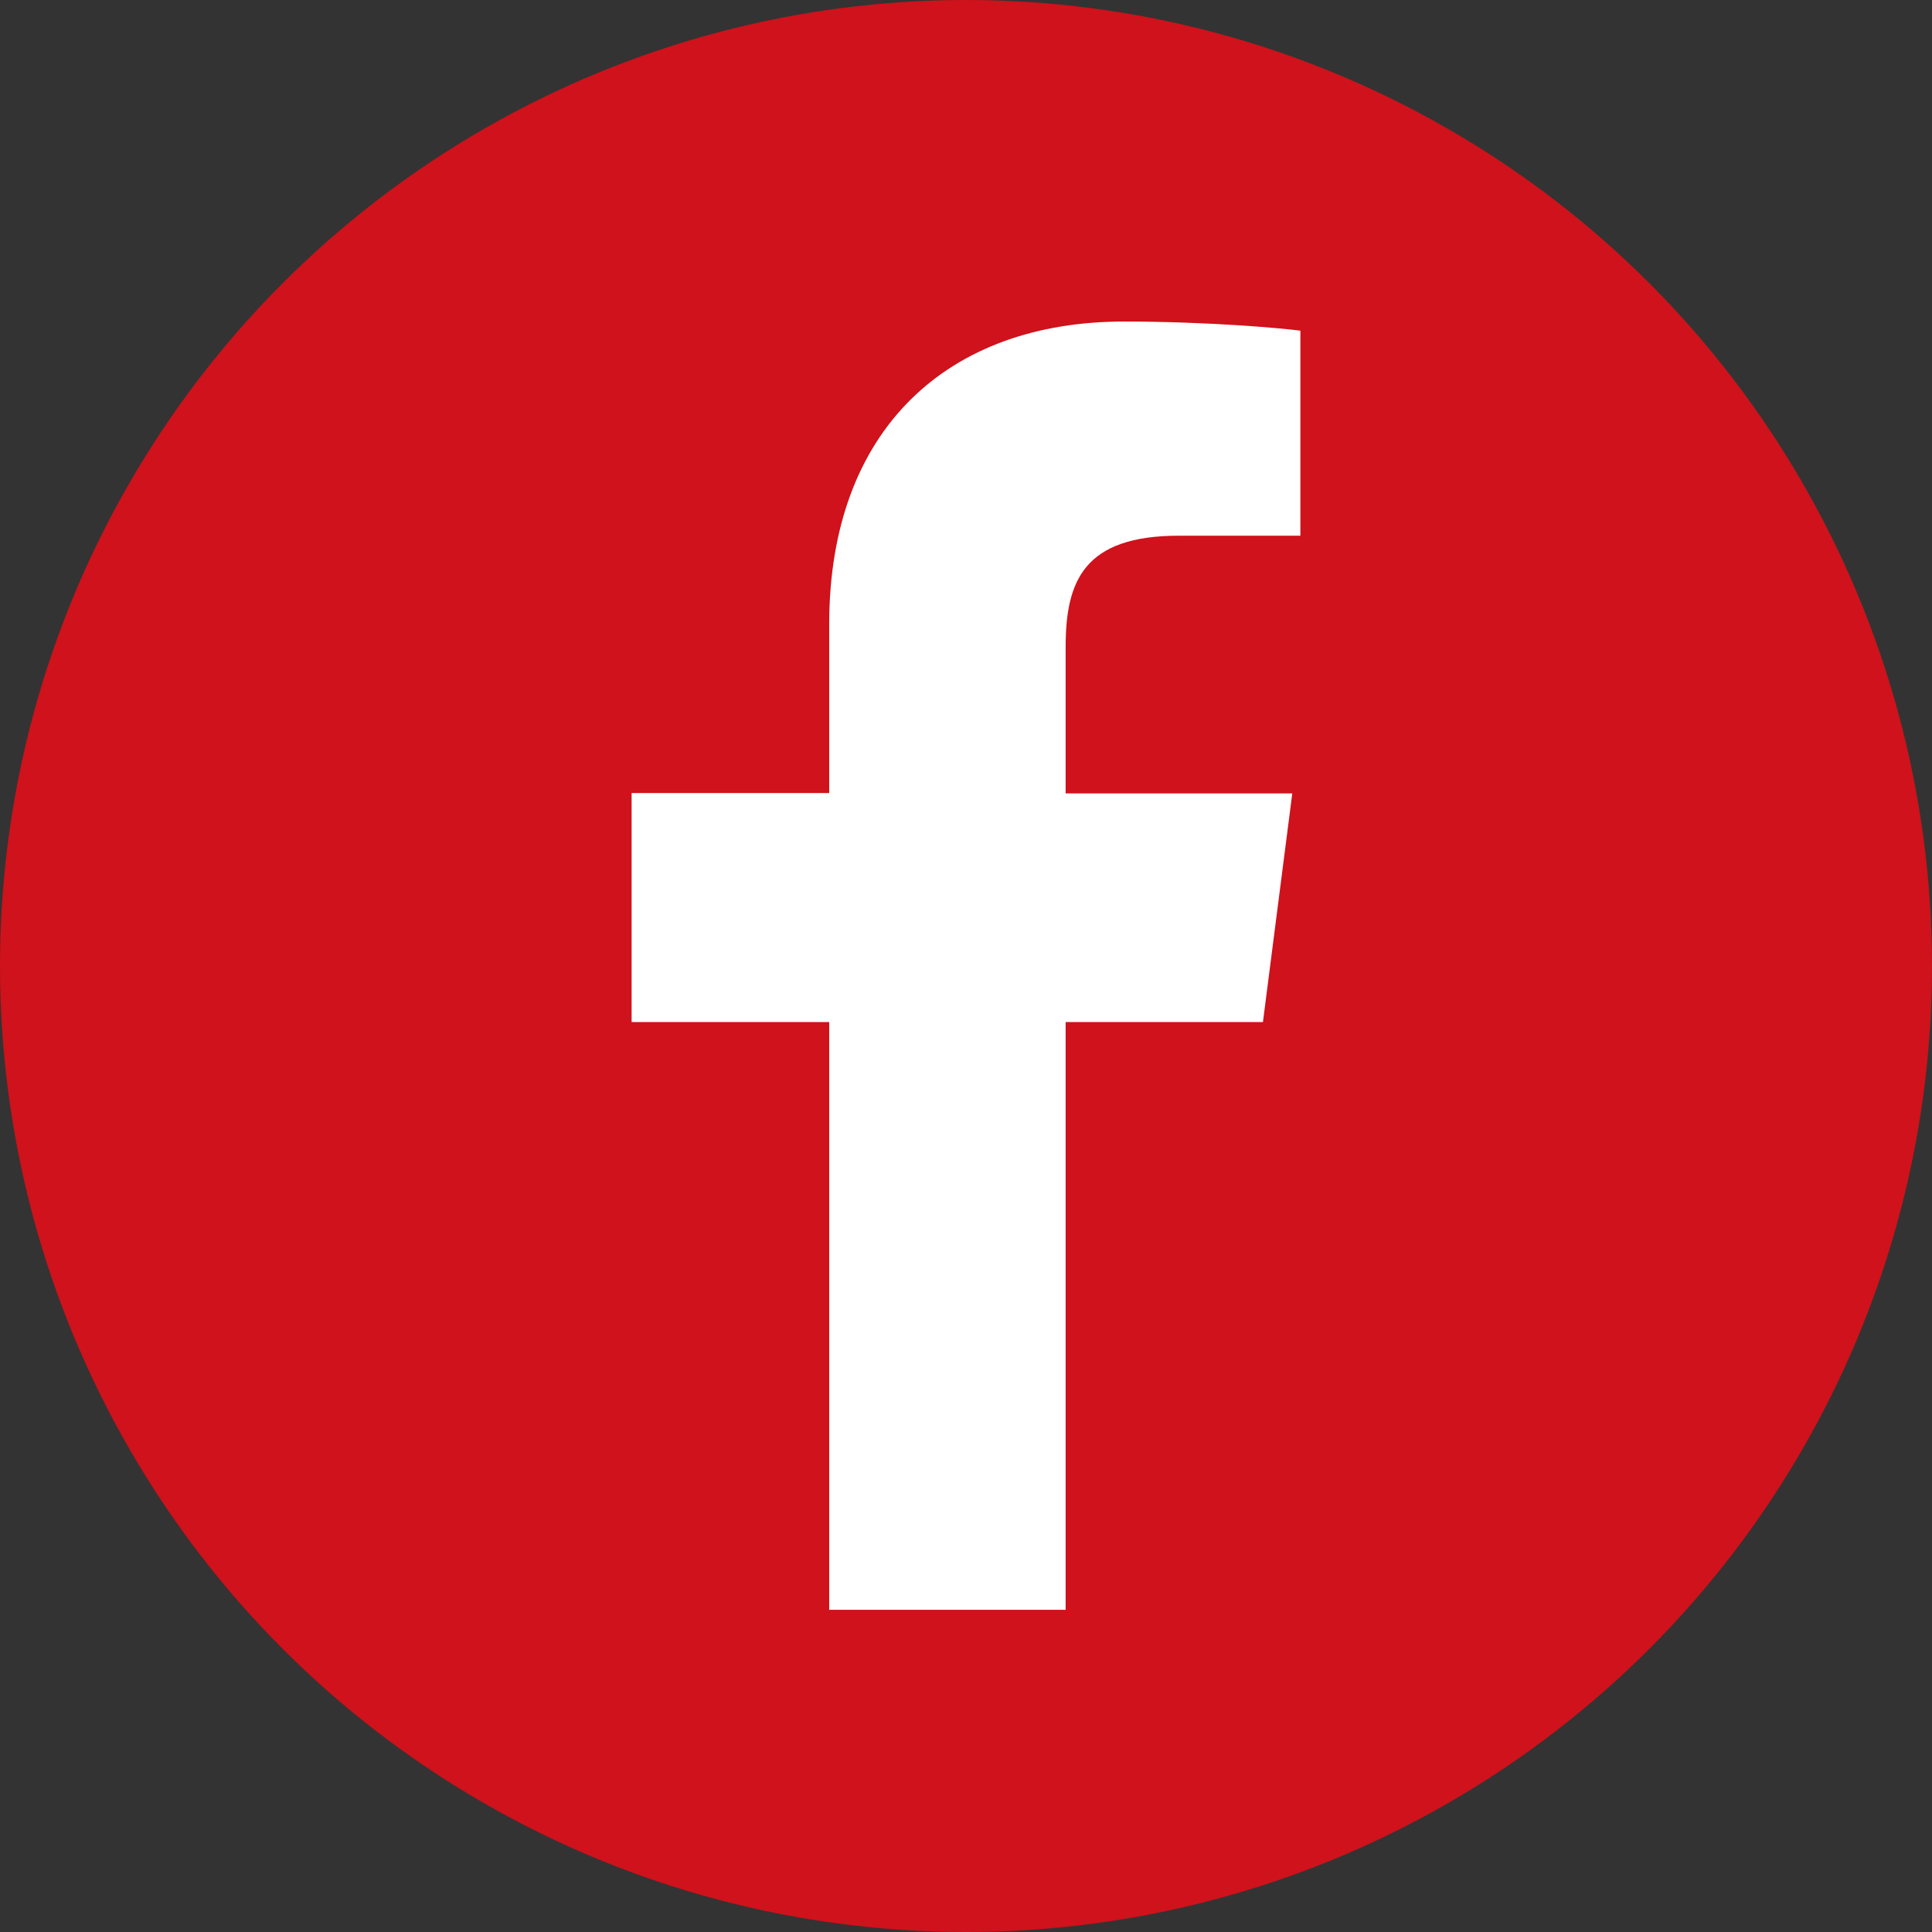 <?xml version="1.0" encoding="UTF-8"?>
<svg id="_レイヤー_1" data-name="レイヤー 1" xmlns="http://www.w3.org/2000/svg" width="57.2" height="57.2" viewBox="0 0 57.2 57.2">
  <rect x="0" y="0" width="57.2" height="57.2" fill="#333333" stroke="none"/>
  <defs>
    <style>
      .cls-1 {
        fill: #cf121b;
      }

      .cls-2 {
        fill: #fff;
      }
    </style>
  </defs>
  <circle class="cls-1" cx="28.6" cy="28.6" r="28.6"/>
  <path class="cls-2" d="M37.39,30.27l.87-6.78h-6.71v-4.33c0-1.96.54-3.3,3.36-3.3h3.59v-6.07c-.62-.08-2.75-.27-5.23-.27-5.18,0-8.72,3.16-8.72,8.96v5h-5.85v6.78h5.85v17.4h7v-17.4h5.84Z"/>
</svg>